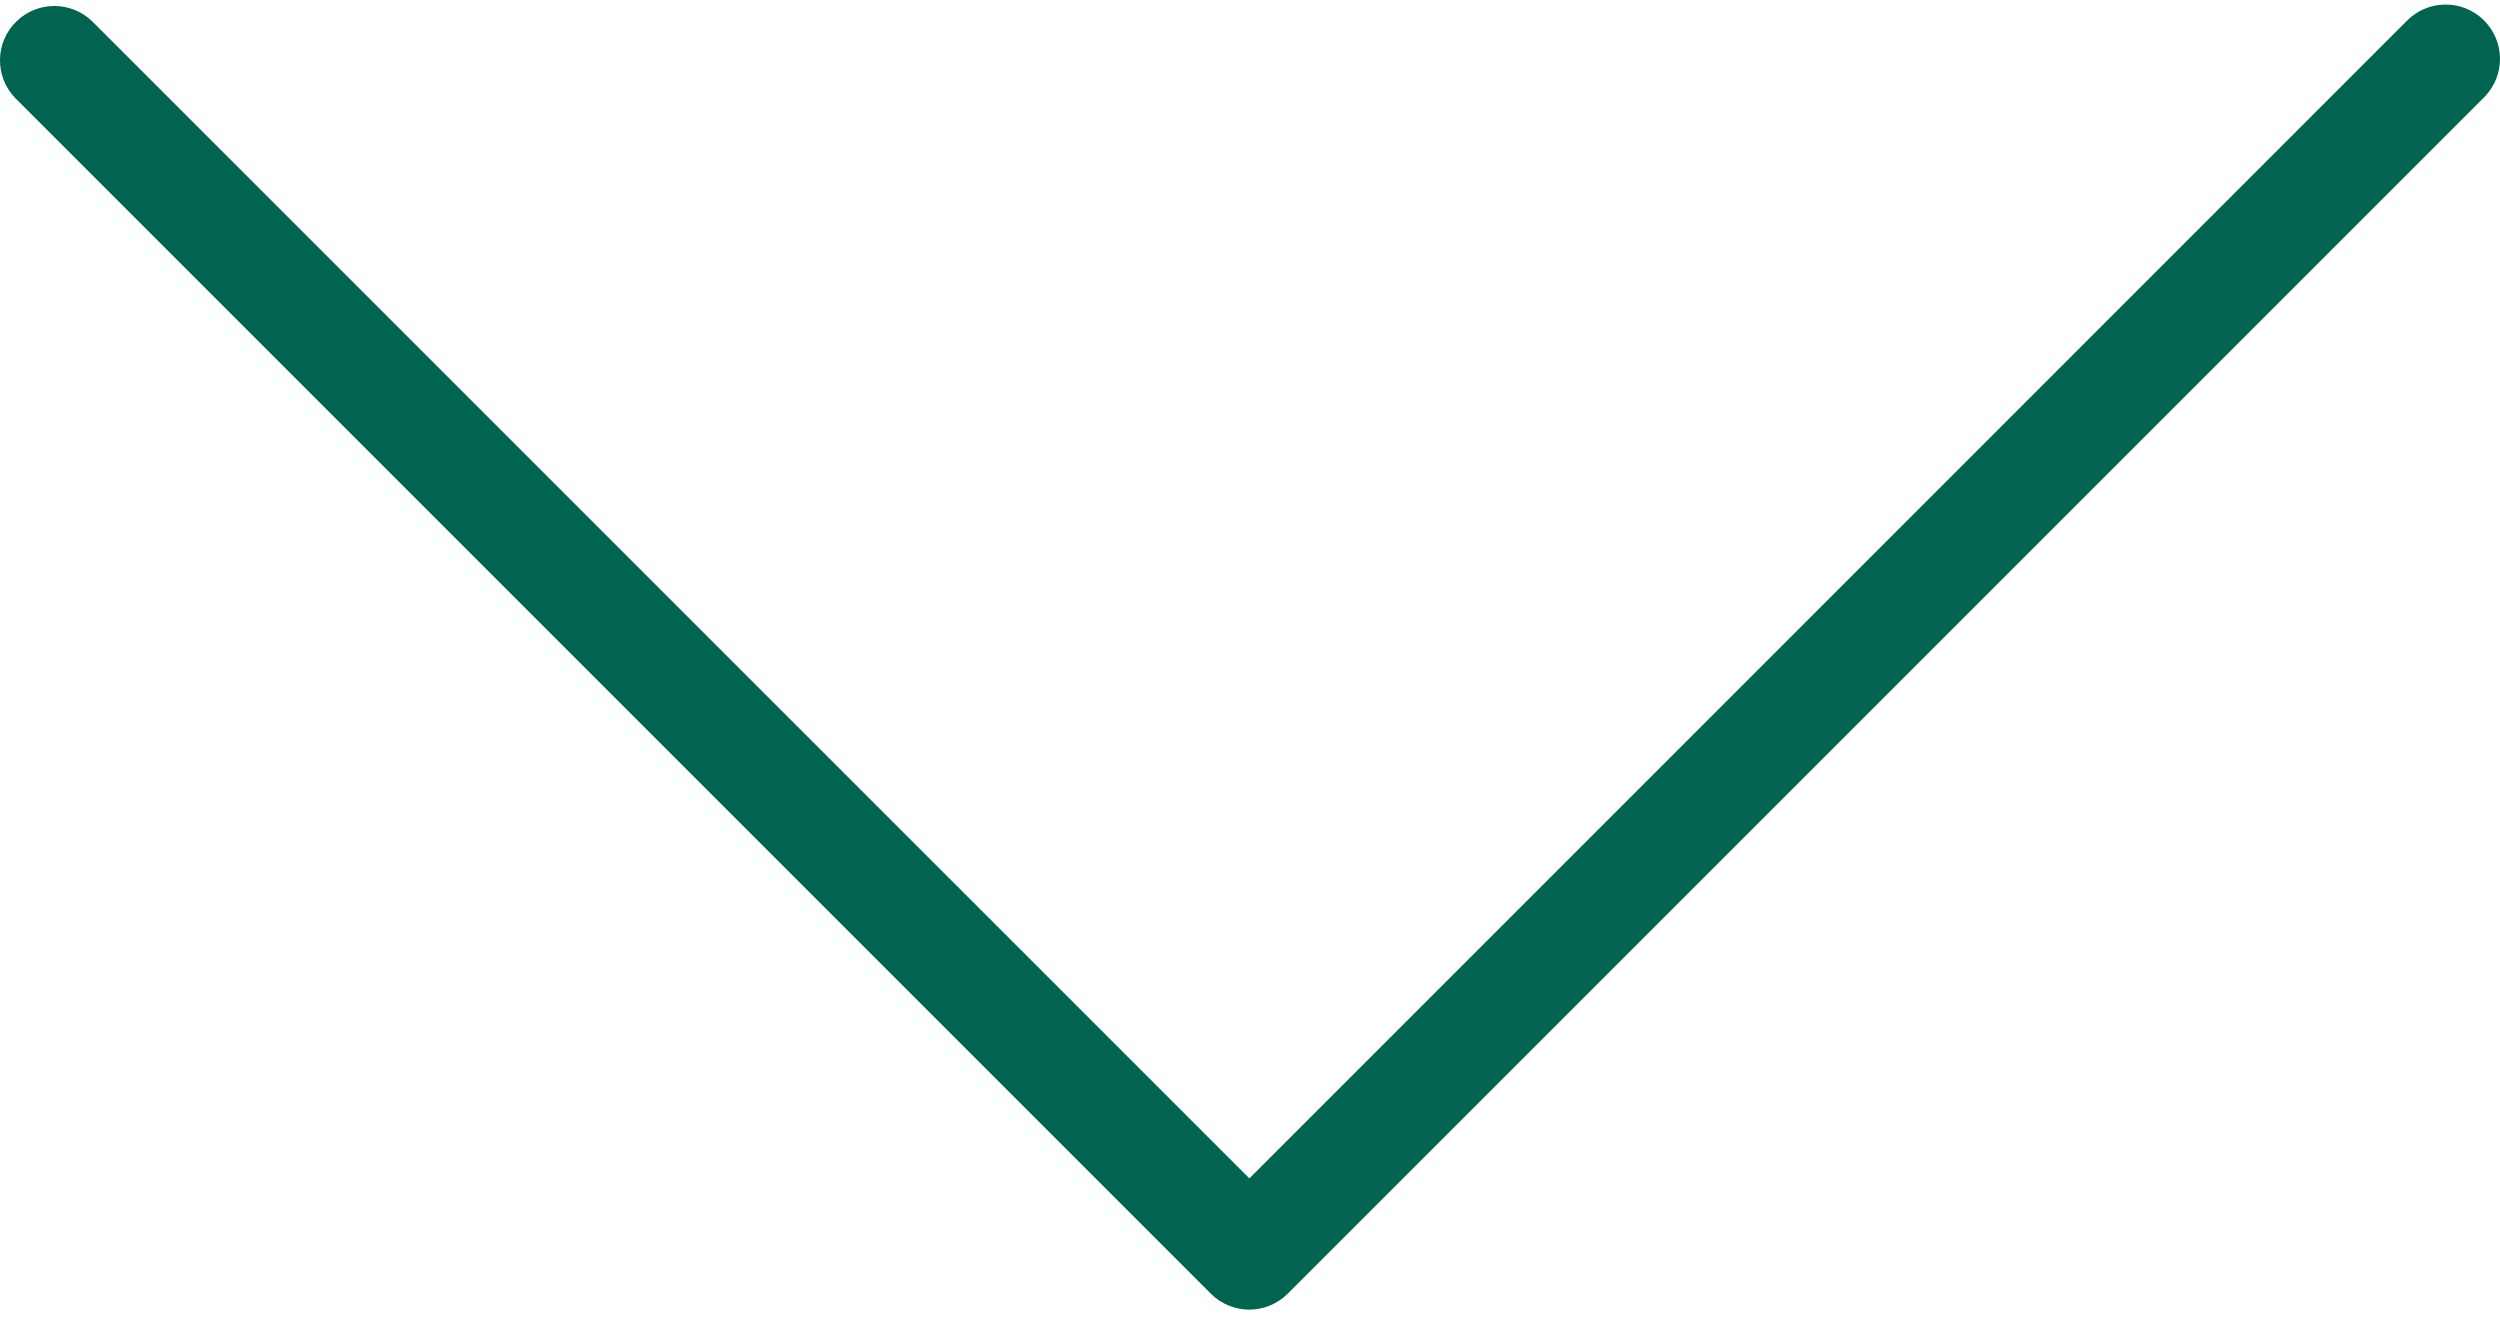 <svg width="150" height="79" viewBox="0 0 150 79" fill="none" xmlns="http://www.w3.org/2000/svg">
<path d="M74.963 78.577C74.097 78.579 73.267 78.237 72.654 77.625L0.915 5.886C-0.336 4.59 -0.3 2.526 0.995 1.275C2.259 0.054 4.262 0.054 5.526 1.275L74.963 70.705L144.393 1.268C145.644 -0.027 147.709 -0.063 149.004 1.188C150.299 2.44 150.335 4.504 149.084 5.799C149.058 5.826 149.031 5.853 149.004 5.879L77.265 77.619C76.655 78.231 75.827 78.575 74.963 78.577Z" fill="#016450"/>
</svg>
